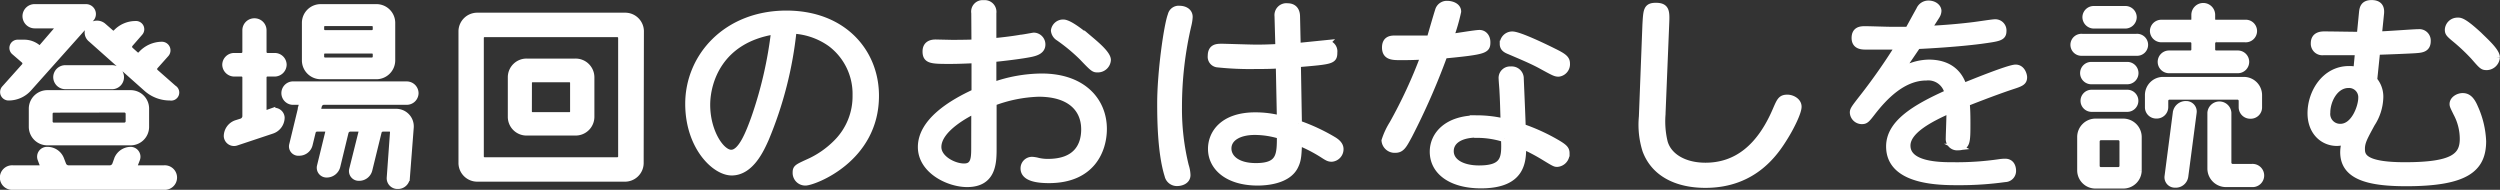 <svg xmlns="http://www.w3.org/2000/svg" viewBox="0 0 411.47 31.24"><rect x="0" y="0" width="411.47" height="31.24" fill="#333333" stroke="none"/><defs><style>.cls-1{fill:#fff;stroke:#fff;stroke-miterlimit:10;stroke-width:1.08px;}</style></defs><title>bt_show_tameshiyomi</title><g id="レイヤー_2" data-name="レイヤー 2"><g id="文字類その他画像"><path class="cls-1" d="M4.74,14.49A4.39,4.39,0,0,1,1.44,16a.85.85,0,0,1-.68-1.4l3.3-3.69a.73.73,0,0,0-.07-1L2.37,8.51a.82.82,0,0,1,.54-1.44H4a3.5,3.5,0,0,1,2.26.85.43.43,0,0,0,.54,0L9.59,4.68a.36.36,0,0,0-.29-.55H5.78A1.48,1.48,0,0,1,4.24,2.66,1.45,1.45,0,0,1,5.78,1.22h8.33A1.09,1.09,0,0,1,15,3ZM21.51,24.71a1.09,1.09,0,0,1,1,1.47l-.36.93a.52.52,0,0,0,.5.64H27a1.48,1.48,0,1,1,0,2.95H2.12a1.48,1.48,0,1,1,0-2.95H6.57a.48.48,0,0,0,.5-.64l-.35-.93a1.08,1.08,0,0,1,1-1.47A2.36,2.36,0,0,1,10,26.18l.36.93a1,1,0,0,0,1,.64H18a1,1,0,0,0,1-.64l.36-1A2.39,2.39,0,0,1,21.51,24.71ZM7.9,23.38a2.52,2.52,0,0,1-2.62-2.46V17.81A2.52,2.52,0,0,1,7.9,15.38H21.43A2.49,2.49,0,0,1,24,17.81v3.11a2.5,2.5,0,0,1-2.59,2.46ZM8.83,18a.73.73,0,0,0-.71.72V20a.73.73,0,0,0,.71.72H20.47a.77.77,0,0,0,.75-.72v-1.3a.76.76,0,0,0-.75-.72Zm.47-5.3a1.45,1.45,0,0,1,1.51-1.43h7.5a1.44,1.44,0,1,1,0,2.87h-7.5A1.46,1.46,0,0,1,9.3,12.71ZM14.86,4.4A1.55,1.55,0,0,1,17,4.33l1.26,1.1a.64.64,0,0,0,.82,0A4.36,4.36,0,0,1,22.3,4h0A.82.82,0,0,1,23,5.36L21.36,7.24a.77.77,0,0,0,.07,1l.87.78a.67.67,0,0,0,.89,0l.08-.1a4.63,4.63,0,0,1,3.37-1.51.88.88,0,0,1,.68,1.44L25.49,10.9a.74.74,0,0,0,.07,1l3,2.64A.79.79,0,0,1,28,16a5.72,5.72,0,0,1-3.88-1.47L15,6.42A1.35,1.35,0,0,1,14.86,4.4Z"/><path class="cls-1" d="M41.86,3.55A1.44,1.44,0,0,1,43.33,5V8.61a.71.71,0,0,0,.72.65h1.11a1.42,1.42,0,0,1,1.48,1.4,1.45,1.45,0,0,1-1.48,1.4H44.05a.68.68,0,0,0-.72.65v5.51a.48.48,0,0,0,.65.41l.79-.28a1.15,1.15,0,0,1,1.54,1,2.26,2.26,0,0,1-1.54,2.12l-5.85,1.95a1.15,1.15,0,0,1-1.55-1,2.25,2.25,0,0,1,1.55-2.12l.86-.27a1,1,0,0,0,.65-.86V12.71a.68.68,0,0,0-.72-.65H38.59a1.45,1.45,0,0,1-1.47-1.4,1.42,1.42,0,0,1,1.47-1.4h1.12a.71.71,0,0,0,.72-.65V5A1.43,1.43,0,0,1,41.86,3.55ZM68.35,15.34a1.4,1.4,0,0,1-1.43,1.37H53.31a.92.92,0,0,0-.86.65l-.11.45a.53.53,0,0,0,.54.64H65.16a2.35,2.35,0,0,1,2.4,2.5l-.64,8.31a1.41,1.41,0,0,1-1.47,1.3,1.22,1.22,0,0,1-1.26-1.3l.54-7.49a.62.62,0,0,0-.65-.65h-1a.8.8,0,0,0-.82.65l-1.51,6.16a1.68,1.68,0,0,1-1.69,1.29A1.06,1.06,0,0,1,58,27.93l1.54-6.16a.56.56,0,0,0-.58-.65H57.69a.87.87,0,0,0-.86.65l-1.36,5.61a1.75,1.75,0,0,1-1.69,1.3,1.07,1.07,0,0,1-1.08-1.3l1.37-5.61a.54.54,0,0,0-.54-.65H52.27a.81.81,0,0,0-.86.65l-.5,2.05a1.71,1.71,0,0,1-1.69,1.27,1,1,0,0,1-1.08-1.27l1.58-6.53a.45.45,0,0,0-.46-.58h-.9a1.39,1.39,0,1,1,0-2.77H66.92A1.41,1.41,0,0,1,68.35,15.34ZM61.89,1.22a2.55,2.55,0,0,1,2.62,2.47V10a2.57,2.57,0,0,1-2.62,2.5h-9A2.57,2.57,0,0,1,50.23,10V3.69a2.55,2.55,0,0,1,2.62-2.47Zm0,3.18a.67.67,0,0,0-.68-.65H53.49a.67.67,0,0,0-.68.65v.45a.69.69,0,0,0,.68.65h7.72a.69.69,0,0,0,.68-.65ZM52.81,9.33a.69.69,0,0,0,.68.68h7.72a.69.69,0,0,0,.68-.68V8.92a.66.66,0,0,0-.68-.65H53.49a.66.66,0,0,0-.68.65Z"/><path class="cls-1" d="M105.4,26.9a2.54,2.54,0,0,1-2.62,2.46H78.58A2.55,2.55,0,0,1,76,26.9V5.09a2.55,2.55,0,0,1,2.62-2.46h24.2a2.54,2.54,0,0,1,2.62,2.46ZM79.09,25.77a.67.67,0,0,0,.72.65h21.75a.68.68,0,0,0,.72-.65V6.22a.68.68,0,0,0-.72-.65H79.81a.67.67,0,0,0-.72.65Zm18.2-6.49a2.55,2.55,0,0,1-2.59,2.49h-8a2.54,2.54,0,0,1-2.58-2.49v-6.6a2.54,2.54,0,0,1,2.58-2.5h8a2.55,2.55,0,0,1,2.59,2.5ZM87,18.35a.65.65,0,0,0,.69.65h6a.64.64,0,0,0,.68-.65V13.63A.64.64,0,0,0,93.7,13h-6a.64.64,0,0,0-.69.64Z"/><path class="cls-1" d="M132.58,30A1.54,1.54,0,0,1,131,28.4c0-.75.21-.85,2-1.67a15.27,15.27,0,0,0,4.71-3.25,10.78,10.78,0,0,0,3.15-7.79,10.37,10.37,0,0,0-4.12-8.52A11.7,11.7,0,0,0,130.57,5,62.8,62.8,0,0,1,126,22.87c-.72,1.6-2.41,5.47-5.57,5.47-2.8,0-7.11-4.24-7.11-11.25,0-7.8,6.25-14.81,16.12-14.81,9.34,0,14.69,6.26,14.69,13.47C144.14,26.25,133.87,30,132.58,30ZM116.35,17.26c0,4.41,2.33,7.93,4,7.93s2.94-3.32,3.84-5.81a67,67,0,0,0,3.27-14.26C118.36,6.56,116.35,13.5,116.35,17.26Z"/><path class="cls-1" d="M160.4,2.15A1.35,1.35,0,0,1,161.9.57a1.39,1.39,0,0,1,1.55,1.58V6.83c1.22-.1,3.26-.34,4.59-.58.29,0,2-.34,2.12-.34a1.4,1.4,0,0,1,1.36,1.43c0,1-1,1.3-1.72,1.47-1.72.38-5.78.82-6.35.86v4.41a24.16,24.16,0,0,1,8-1.44c6.82,0,10.19,4,10.19,8.58,0,3.42-1.86,8.38-9,8.38-1.83,0-4.13-.27-4.13-1.88a1.35,1.35,0,0,1,1.36-1.37,4.72,4.72,0,0,1,1,.17,7.14,7.14,0,0,0,1.62.17c4.7,0,6-2.73,6-5.4,0-3.35-2.33-5.91-7.54-5.91a23.07,23.07,0,0,0-7.46,1.5v7.49c0,2.29,0,5.88-4.31,5.88-3.09,0-7.57-2.22-7.57-6.05,0-4.21,5-7.25,8.83-9V9.87c-.61,0-2.26.11-4,.11-3.09,0-4.06,0-4.06-1.51,0-1.19.87-1.43,1.62-1.43l2.66.06c.39,0,2.15,0,3.77-.06Zm0,16c-1,.51-6,3-6,6.05,0,1.92,2.58,3.25,4.27,3.25s1.72-1.44,1.72-3.21Zm18.6-12c1.18,1,3.3,2.7,3.3,3.72a1.61,1.61,0,0,1-1.61,1.51c-.62,0-.69,0-2.59-2a29.66,29.66,0,0,0-3.84-3.18,1.55,1.55,0,0,1-.75-1.16A1.48,1.48,0,0,1,175,3.75C175.9,3.75,177.81,5.22,179,6.22Z"/><path class="cls-1" d="M192.74,2.49a1.28,1.28,0,0,1,1.4-1c.72,0,1.62.34,1.62,1.3a6.87,6.87,0,0,1-.18,1.23A58.89,58.89,0,0,0,194,17.67a39,39,0,0,0,1.12,9.61,5.42,5.42,0,0,1,.28,1.53c0,1.06-1.18,1.27-1.61,1.27a1.52,1.52,0,0,1-1.58-1.2C191.05,25.19,191,19.62,191,17,191,11.86,192.1,4.13,192.74,2.49Zm21,17.88a31,31,0,0,1,5.78,2.7c.82.51,1.07,1,1.07,1.47a1.53,1.53,0,0,1-1.4,1.54c-.5,0-.71-.14-1.61-.72a24.51,24.51,0,0,0-3.81-1.95c-.1,2.05-.1,2.87-.61,3.9C212,29.77,208.36,30,207,30c-4.92,0-7.64-2.46-7.64-5.5,0-2.53,1.9-5.47,7.25-5.47a16.43,16.43,0,0,1,4.09.51l-.18-8.82c-1,.07-1.94.1-3.95.1a50.72,50.72,0,0,1-6.17-.27,1.2,1.2,0,0,1-1.08-1.34c0-1.47,1-1.47,1.8-1.47.46,0,4.63.14,5.45.14,1.33,0,1.65,0,3.88-.1l-.14-5.13a1.42,1.42,0,0,1,1.61-1.57c1,0,1.47.61,1.51,1.54l.11,5,4.74-.48a1.31,1.31,0,0,1,1.29,1.47c0,1.4-.33,1.43-6,1.91Zm-7.22,1.3c-2.62,0-4.38,1.06-4.38,2.77,0,1.47,1.37,2.94,4.56,2.94,4,0,4-1.88,4-5.06A14.25,14.25,0,0,0,206.56,21.67Z"/><path class="cls-1" d="M231.91,22.28c-.86,1.58-1.22,2.33-2.23,2.33a1.63,1.63,0,0,1-1.76-1.47,12.08,12.08,0,0,1,1.29-2.77,79.49,79.49,0,0,0,5.14-11.11c-1.29.07-2.41.1-3.77.1S228,9.36,228,7.82s1.22-1.43,1.76-1.43c1.87,0,5,0,5.6,0,.21-.75,1.15-4,1.36-4.61a1.44,1.44,0,0,1,1.48-1.1c.68,0,1.75.31,1.75,1.23a31.85,31.85,0,0,1-1.22,4.21c.76-.07,4.06-.65,4.78-.65s1.25.61,1.25,1.47c0,1.3-.28,1.5-7.07,2.15A113.7,113.7,0,0,1,231.91,22.28Zm15.43-7.18c0-.3-.14-1.77-.14-2.11a1.35,1.35,0,0,1,1.47-1.51,1.44,1.44,0,0,1,1.58,1.3c0,.17.32,7.35.32,8.14a31.6,31.6,0,0,1,5.78,2.66c1.15.69,1.44,1,1.44,1.64a1.62,1.62,0,0,1-1.51,1.71c-.32,0-.46-.06-2-1A31.56,31.56,0,0,0,250.65,24c0,2.43,0,6.46-6.9,6.46-4.84,0-7.89-2.18-7.89-5.5,0-2.67,2.19-5.44,7.32-5.44a19.39,19.39,0,0,1,4.34.52C247.45,17.81,247.42,16.51,247.34,15.1Zm-4.16,7c-3.05,0-4.45,1.23-4.45,2.77,0,1.84,2,2.9,4.7,2.9,4.31,0,4.27-1.88,4.16-4.92A14.57,14.57,0,0,0,243.18,22.15ZM255.67,8.47c1.76.86,2.19,1.23,2.19,2a1.52,1.52,0,0,1-1.33,1.61c-.5,0-.71-.1-2.65-1.16-1.58-.89-3.59-1.71-5.42-2.5-.61-.24-1.08-.51-1.08-1.19a1.52,1.52,0,0,1,1.51-1.51C250,5.7,254.31,7.79,255.67,8.47Z"/><path class="cls-1" d="M270.86,4.1C271,1.7,271,1,272.54,1c1.8,0,1.73,1,1.65,3l-.61,14.91a14.63,14.63,0,0,0,.36,4.47c.65,2.36,3.23,3.94,6.75,3.94,5.17,0,9-3.12,11.6-9.2.68-1.57.86-2,1.9-2,.75,0,1.79.52,1.79,1.44s-1.18,3.31-2.18,4.92c-1.51,2.46-5,7.9-13.11,7.9-4.63,0-8.4-1.78-9.83-5.64a14,14,0,0,1-.58-5.54Z"/><path class="cls-1" d="M312.57,11.92a9,9,0,0,1,4.88-1.57c4.42,0,5.42,3,5.71,3.87,1.36-.55,7.5-3.05,8.58-3.05s1.36,1.23,1.36,1.54c0,.82-.5,1-2.08,1.51-3,1-7.18,2.66-7.36,2.73.07,1,.11,1.57.11,3.25,0,3.18,0,4-1.51,4a1.33,1.33,0,0,1-1.47-1.44c0-.75.15-4,.11-4.65-3,1.34-7,3.32-7,5.85,0,3.28,5.5,3.28,7.58,3.28a48.49,48.49,0,0,0,7.64-.51,6.44,6.44,0,0,1,.9-.07c1.26,0,1.26,1.3,1.26,1.44A1.29,1.29,0,0,1,330,29.43a53.88,53.88,0,0,1-7.65.51c-3.09,0-11.38,0-11.38-5.84,0-3.8,4.13-6.33,9.62-8.79a3.28,3.28,0,0,0-3.55-2.6c-3.95,0-7,3.39-8.73,5.57-1.11,1.44-1.25,1.61-1.9,1.61A1.44,1.44,0,0,1,305,18.52c0-.41.14-.65,1.62-2.53a96.74,96.74,0,0,0,5.85-8.37c-2.59,0-5.32,0-5.49,0-.83,0-1.69-.21-1.69-1.37,0-1.4,1.07-1.4,1.72-1.4s3.55.1,4.17.1l2.9,0c.29-.52,1.55-2.84,1.83-3.32a1.6,1.6,0,0,1,1.48-1c1,0,1.61.61,1.61,1.16a1.6,1.6,0,0,1-.21.72c-.08.17-1,1.54-1.44,2.29,0,0,3.63-.14,7.43-.62.57-.06,3.16-.47,3.59-.47a1.3,1.3,0,0,1,1.33,1.4c0,1.09-.72,1.16-3.66,1.57-3.7.48-8.3.75-10.45.85C313.79,10.18,313.58,10.49,312.57,11.92Z"/><path class="cls-1" d="M342.69,8.64a1.27,1.27,0,1,1,0-2.53h8.94a1.27,1.27,0,1,1,0,2.53ZM345,30.49a2.46,2.46,0,0,1-2.58-2.43V22.52A2.49,2.49,0,0,1,345,20.06h4.38a2.51,2.51,0,0,1,2.58,2.46v5.54a2.48,2.48,0,0,1-2.58,2.43Zm5.13-19.76a1.3,1.3,0,1,1,0,2.6H344.2a1.3,1.3,0,1,1,0-2.6Zm-5.88,7.14a1.28,1.28,0,1,1,0-2.56h5.88a1.28,1.28,0,1,1,0,2.56Zm5.49-16.34a1.32,1.32,0,0,1,1.4,1.3,1.35,1.35,0,0,1-1.4,1.33h-5.06a1.35,1.35,0,0,1-1.4-1.33,1.32,1.32,0,0,1,1.4-1.3Zm-3.95,21a.77.77,0,0,0-.75.72v4.1a.74.74,0,0,0,.75.69h2.84a.74.74,0,0,0,.75-.69v-4.1a.77.77,0,0,0-.75-.72ZM370.4,19a1.35,1.35,0,0,1-1.4-1.34V16.54a.75.75,0,0,0-.72-.68H357.05a.75.75,0,0,0-.72.68v1.09a1.35,1.35,0,0,1-1.4,1.34,1.31,1.31,0,0,1-1.36-1.34v-2a2.45,2.45,0,0,1,2.54-2.43h13.11a2.46,2.46,0,0,1,2.55,2.43v2A1.32,1.32,0,0,1,370.4,19ZM360.49,8.85a.7.7,0,0,0,.72-.69V7.1a.7.7,0,0,0-.72-.68h-4.7a1.35,1.35,0,0,1-1.4-1.33,1.34,1.34,0,0,1,1.4-1.3h4.81a.61.61,0,0,0,.61-.58V2.45a1.42,1.42,0,0,1,2.84,0v.76a.62.62,0,0,0,.61.58h4.85a1.32,1.32,0,1,1,0,2.63h-4.74a.7.7,0,0,0-.72.68V8.16a.7.7,0,0,0,.72.69h3.55a1.33,1.33,0,1,1,0,2.66H357a1.33,1.33,0,1,1,0-2.66ZM358,30.35A1.17,1.17,0,0,1,356.8,29l1.36-10.46a1.61,1.61,0,0,1,1.65-1.37A1.19,1.19,0,0,1,361,18.56L359.63,29A1.54,1.54,0,0,1,358,30.35Zm8.72-3.52a.76.76,0,0,0,.72.69h3.19a1.37,1.37,0,1,1,0,2.73h-4.16a2.52,2.52,0,0,1-2.62-2.46V18.56a1.44,1.44,0,0,1,2.87,0Z"/><path class="cls-1" d="M390.72,13.16a4.23,4.23,0,0,1,1,3,8.29,8.29,0,0,1-1.37,4.21c-1.22,2.26-1.65,3-1.65,4.14s.29,2.73,7.11,2.73c8,0,9.58-1.54,9.58-4.41a9,9,0,0,0-1.07-4.2c-.54-1.1-.61-1.23-.61-1.51,0-.75.89-1.26,1.61-1.26s1.37.34,2,1.84a14.81,14.81,0,0,1,1.33,5.54c0,4.58-2.84,6.87-12.64,6.87-6.24,0-10.3-1.09-10.3-5.06a5.71,5.71,0,0,1,.32-1.84,4,4,0,0,1-1.4.27c-2.26,0-4.3-1.74-4.3-4.85,0-3.42,2.33-7.22,6.28-7.22a4.77,4.77,0,0,1,1.26.14l.28-3c-2.73,0-4.77,0-5.78,0a1.36,1.36,0,0,1-1.5-1.44c0-1.4,1.29-1.4,1.72-1.4.9,0,5,.07,5.85.07l.36-3.69c.07-.72.21-1.54,1.54-1.54,1.58,0,1.55,1.13,1.51,1.64l-.36,3.52c1,0,5.78-.37,6.57-.37a1.34,1.34,0,0,1,1.47,1.43c0,1.3-1,1.37-1.9,1.44-1.4.1-6.17.27-6.43.27Zm-4.16.78c-2.3,0-3.56,2.67-3.56,4.58a2.16,2.16,0,0,0,2.19,2.4c2.34,0,3.49-3.42,3.49-4.79A2.06,2.06,0,0,0,386.56,13.94ZM408,5.77c1,1,2.91,2.67,2.91,3.66A1.67,1.67,0,0,1,409.32,11c-.69,0-.76-.07-2.16-1.68a32.37,32.37,0,0,0-2.87-2.73c-1.22-1-1.36-1.16-1.36-1.71a1.54,1.54,0,0,1,1.54-1.44C404.94,3.41,405.51,3.48,408,5.77Z"/></g></g></svg>